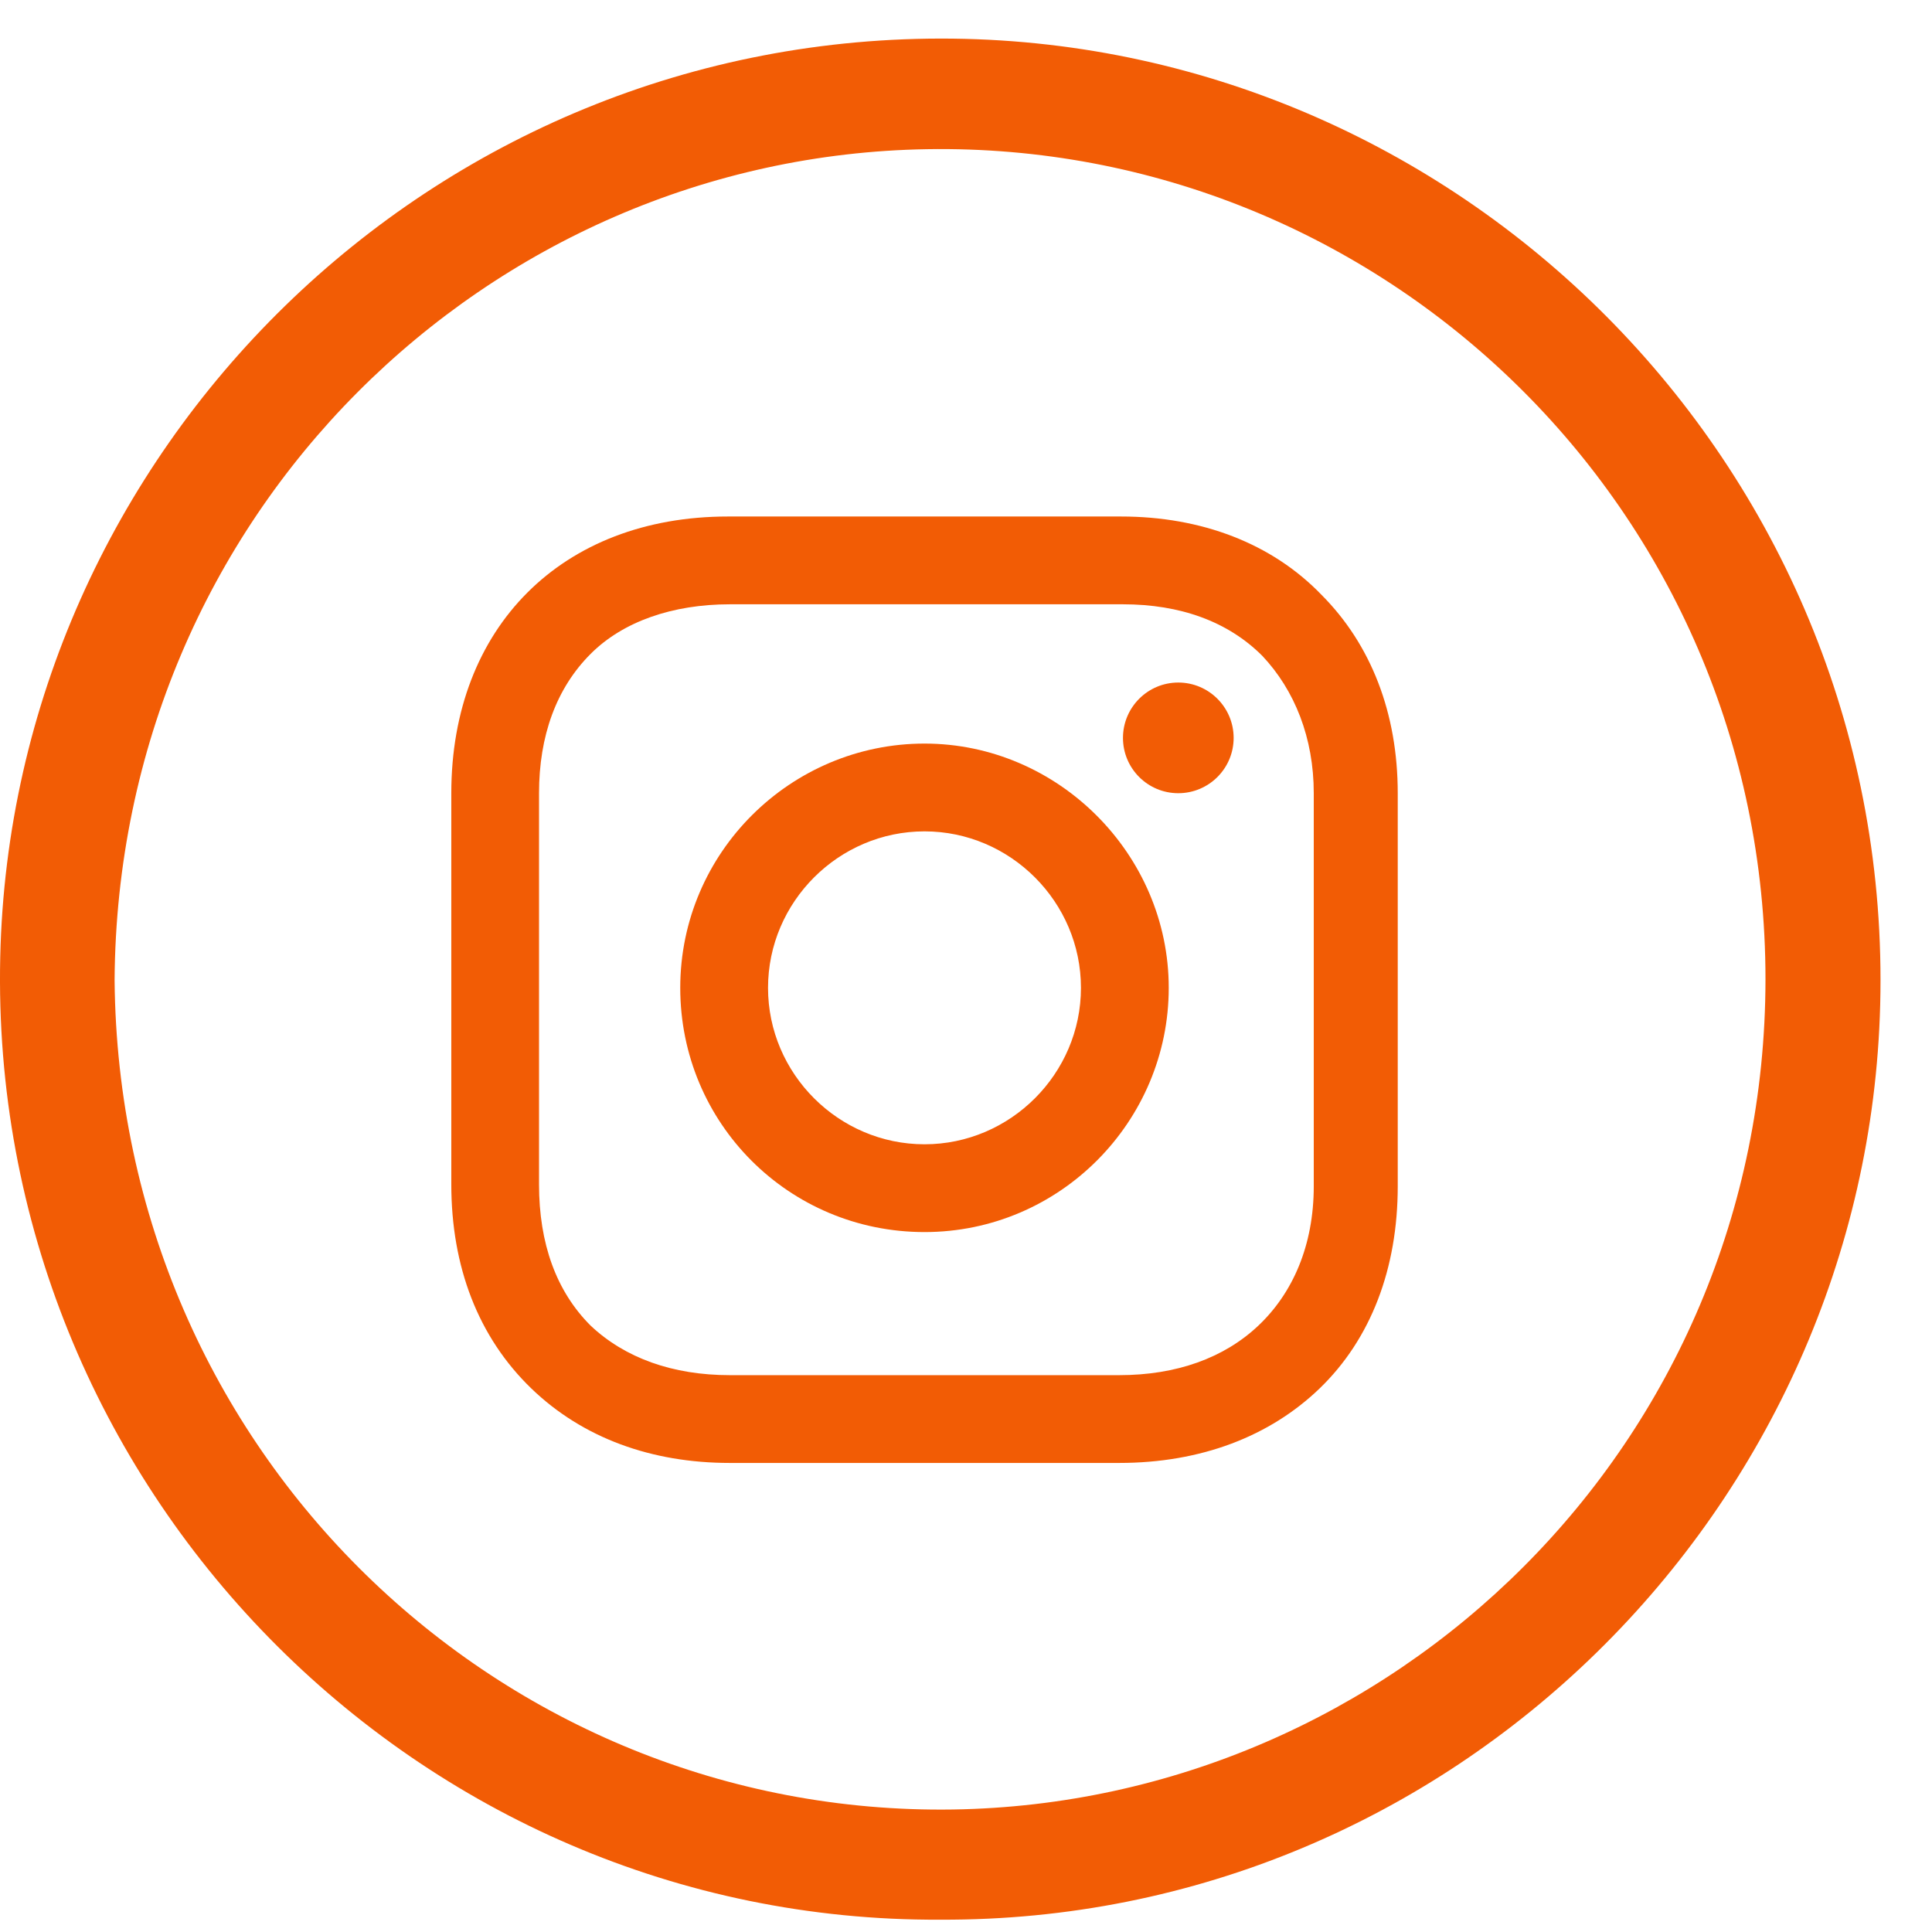 <svg width="32" height="32" viewBox="0 0 32 32" fill="none" xmlns="http://www.w3.org/2000/svg">
<g clip-path="url(#clip0_678_3028)">
<path d="M15.313 12.316C13.1 12.316 11.267 14.118 11.267 16.362C11.267 18.605 13.069 20.407 15.313 20.407C17.557 20.407 19.358 18.574 19.358 16.362C19.358 14.149 17.525 12.316 15.313 12.316ZM15.313 18.953C13.89 18.953 12.721 17.784 12.721 16.362C12.721 14.939 13.89 13.77 15.313 13.77C16.735 13.77 17.904 14.939 17.904 16.362C17.904 17.784 16.735 18.953 15.313 18.953Z" fill="#F25C05"/>
<path d="M19.516 13.138C20.022 13.138 20.433 12.728 20.433 12.222C20.433 11.716 20.022 11.305 19.516 11.305C19.01 11.305 18.6 11.716 18.6 12.222C18.6 12.728 19.01 13.138 19.516 13.138Z" fill="#F25C05"/>
<path d="M21.887 9.851C21.065 8.998 19.895 8.555 18.568 8.555H12.057C9.308 8.555 7.475 10.388 7.475 13.138V19.617C7.475 20.976 7.917 22.145 8.802 22.999C9.655 23.82 10.793 24.231 12.089 24.231H18.536C19.895 24.231 21.033 23.789 21.855 22.999C22.708 22.177 23.151 21.008 23.151 19.648V13.138C23.151 11.81 22.708 10.673 21.887 9.851ZM21.76 19.648C21.76 20.628 21.412 21.418 20.843 21.956C20.275 22.493 19.485 22.777 18.536 22.777H12.089C11.141 22.777 10.351 22.493 9.782 21.956C9.213 21.387 8.928 20.597 8.928 19.617V13.138C8.928 12.19 9.213 11.4 9.782 10.831C10.319 10.293 11.141 10.009 12.089 10.009H18.599C19.548 10.009 20.338 10.293 20.907 10.862C21.444 11.431 21.76 12.221 21.76 13.138V19.648Z" fill="#F25C05"/>
</g>
<path d="M15.573 31.796C6.91 31.84 -0.196 24.64 0.004 15.852C0.192 7.477 7.135 0.54 15.779 0.64C24.317 0.74 31.367 7.852 31.142 16.64C30.929 24.977 24.054 31.834 15.573 31.796ZM1.898 16.233C1.967 24.065 8.298 30.084 15.785 29.971C23.048 29.858 29.235 23.946 29.242 16.221C29.242 8.396 22.86 2.346 15.354 2.471C8.079 2.59 1.948 8.515 1.898 16.233Z" fill="#F25C05"/>
<defs>
<clipPath id="clip0_678_3028">
<rect width="17.92" height="17.92" fill="white" transform="translate(6.4 7.039)"/>
</clipPath>
</defs>
</svg>
